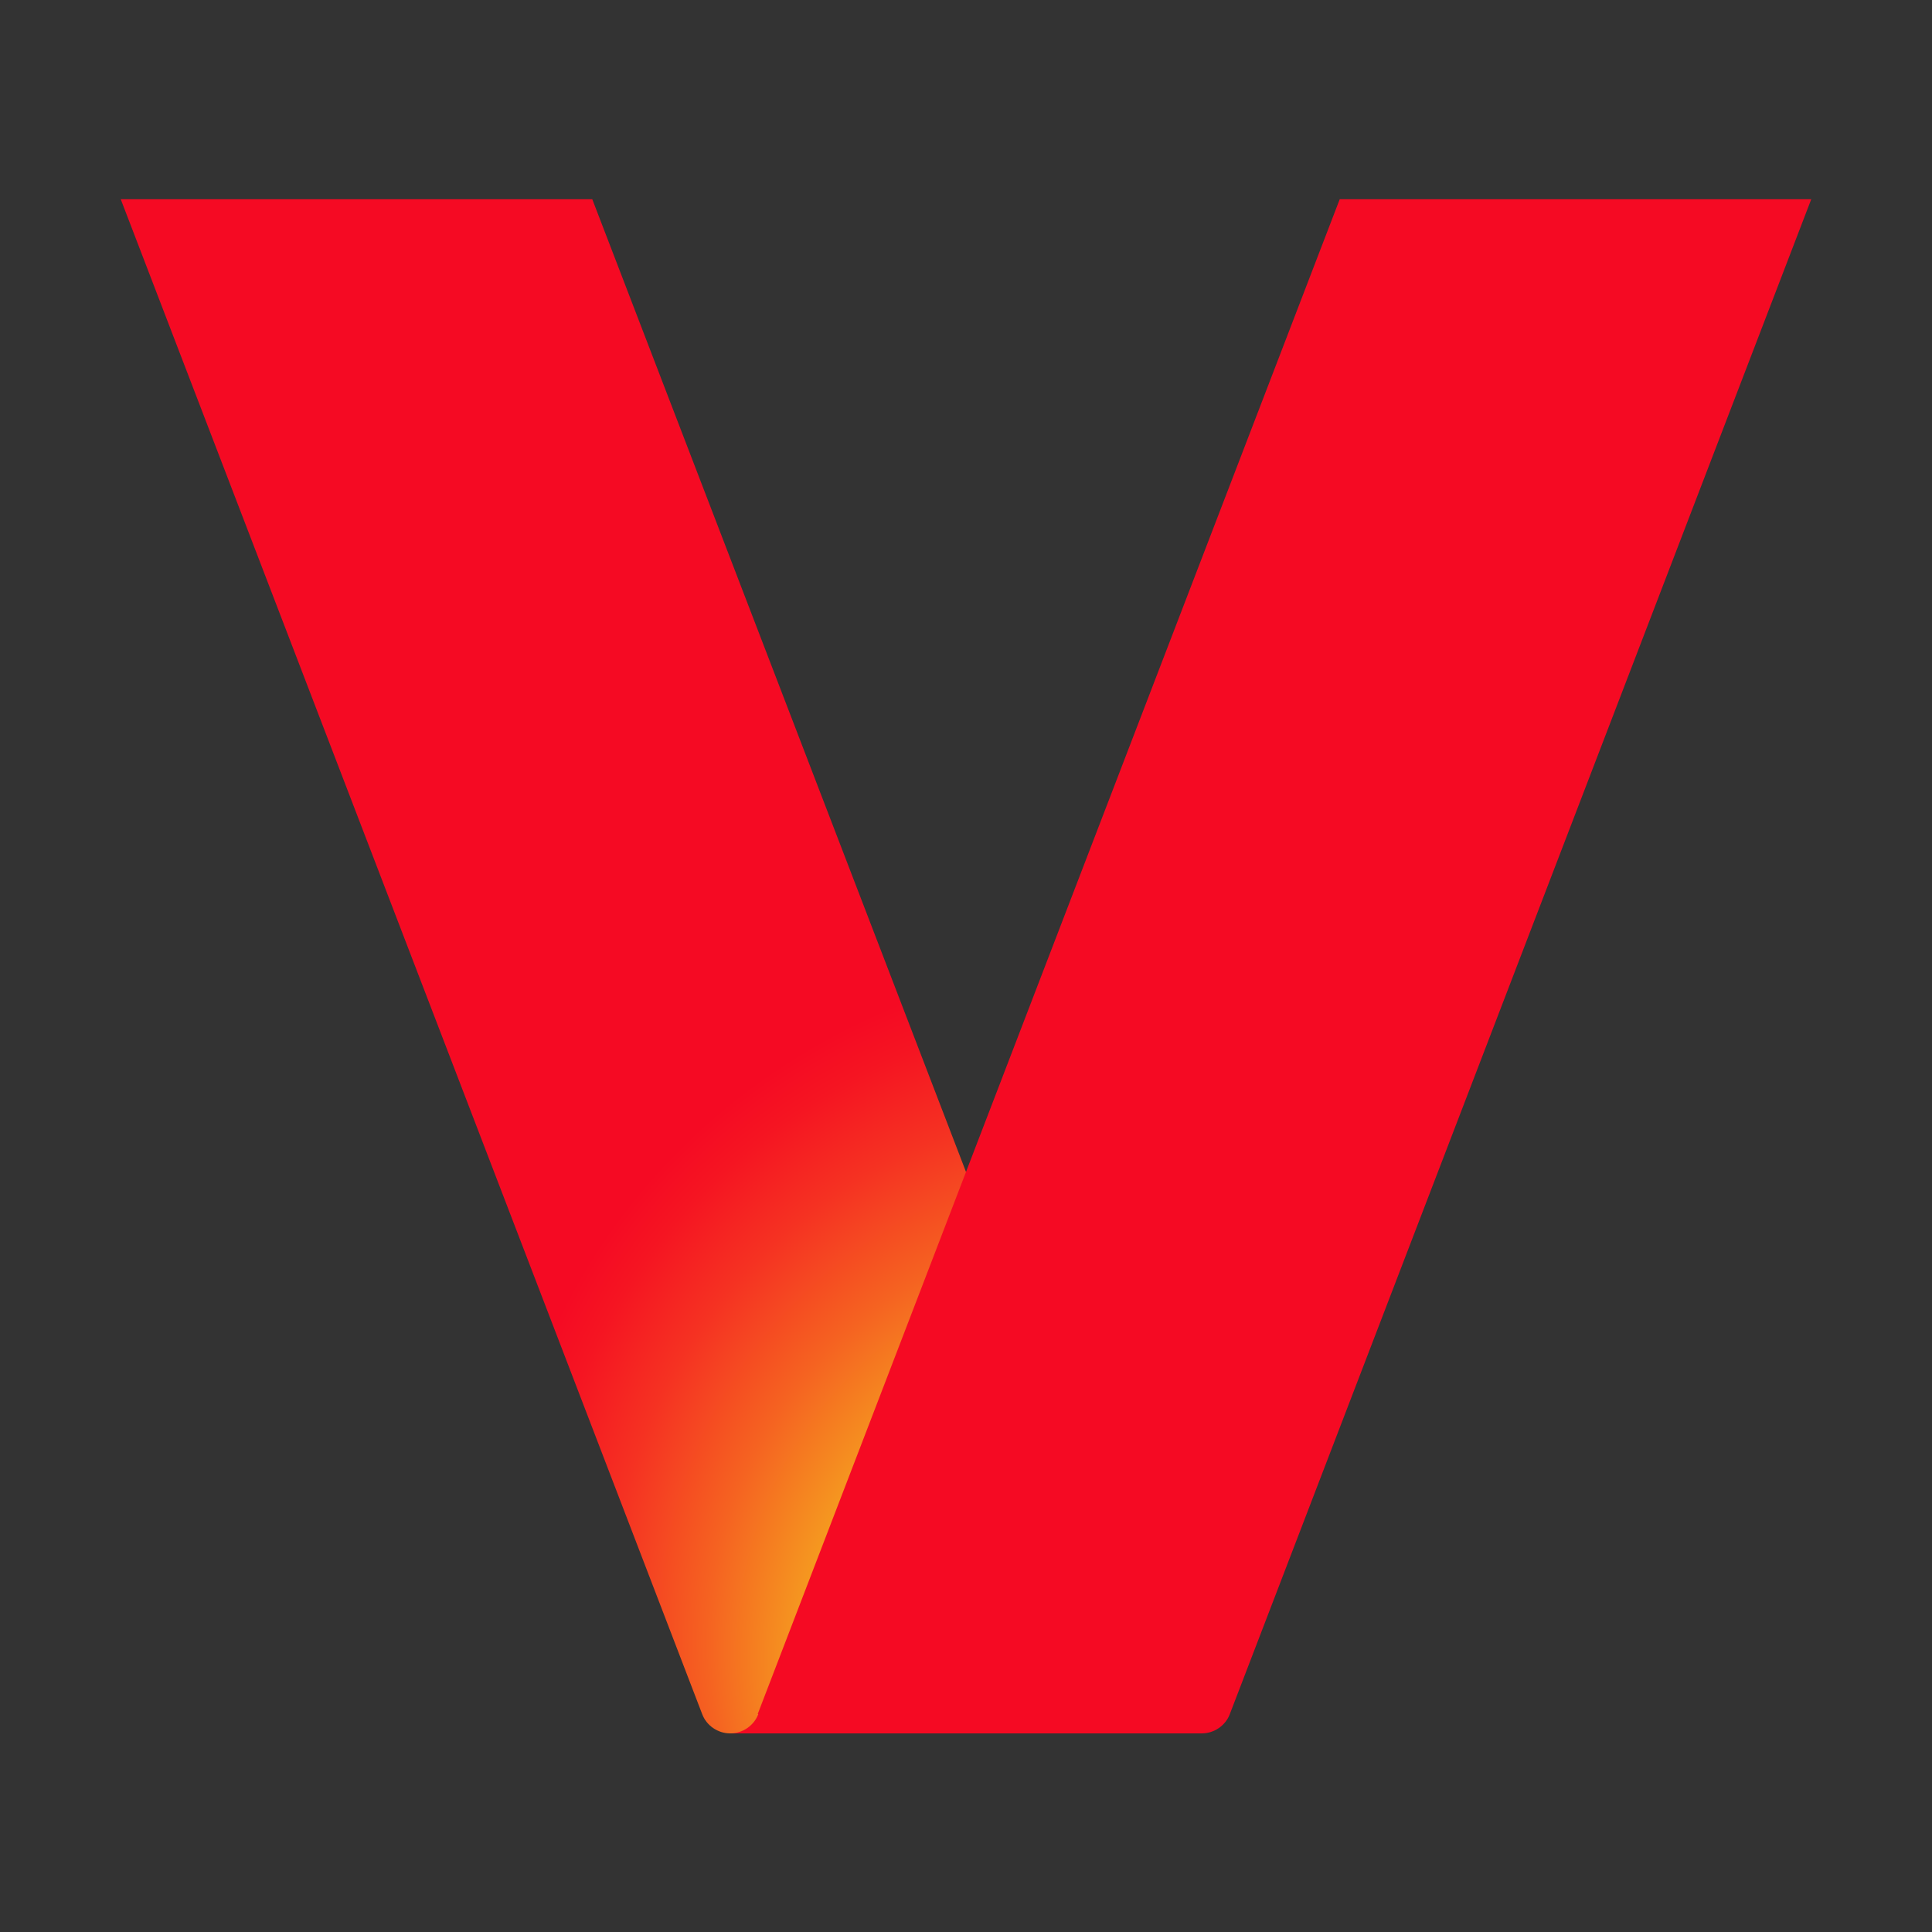 <?xml version="1.0" encoding="UTF-8"?><svg id="uuid-ed087f59-942b-40fc-bd37-495af041deb9" xmlns="http://www.w3.org/2000/svg" width="32" height="32" xmlns:xlink="http://www.w3.org/1999/xlink" viewBox="0 0 32 32"><rect x="0" y="0" width="32" height="32" fill="#333333" stroke="none"/><defs><style>.uuid-8d623bbb-95c2-4fba-8158-bd2fd976b9bb{fill:url(#uuid-0bdde5b7-1b71-4518-97d3-81fbfedbd4ca);}.uuid-8d623bbb-95c2-4fba-8158-bd2fd976b9bb,.uuid-0a949b19-ebd1-4e49-b6cc-19fe9c7c0a61,.uuid-055beac6-b9d6-42a7-8c2a-7d999a86e315{stroke-width:0px;}.uuid-0a949b19-ebd1-4e49-b6cc-19fe9c7c0a61{fill:none;}.uuid-055beac6-b9d6-42a7-8c2a-7d999a86e315{fill:#f50a23;}</style><radialGradient id="uuid-0bdde5b7-1b71-4518-97d3-81fbfedbd4ca" cx="670.56" cy="1327.9" fx="660.34" fy="1327.9" r="41.9" gradientTransform="translate(-489.67 70.14) rotate(-70.13) scale(.32 .35)" gradientUnits="userSpaceOnUse"><stop offset="0" stop-color="#f5ff1e"/><stop offset=".26" stop-color="#f5ff1e"/><stop offset=".27" stop-color="#f5fa1e"/><stop offset=".42" stop-color="#f5a61f"/><stop offset=".56" stop-color="#f56321"/><stop offset=".68" stop-color="#f53222"/><stop offset=".77" stop-color="#f51522"/><stop offset=".82" stop-color="#f50a23"/></radialGradient></defs><rect class="uuid-0a949b19-ebd1-4e49-b6cc-19fe9c7c0a61" width="32" height="32"/><path class="uuid-8d623bbb-95c2-4fba-8158-bd2fd976b9bb" d="M19.45,28.39L9.81,3.3H2l9.63,25.09c.07.19.26.32.46.32h7.81c-.2,0-.39-.13-.46-.32Z"/><path class="uuid-055beac6-b9d6-42a7-8c2a-7d999a86e315" d="M12.55,28.39L22.19,3.3h7.81s-9.63,25.09-9.63,25.09c-.07.19-.26.32-.46.32h-7.81c.2,0,.39-.13.46-.32Z"/></svg>